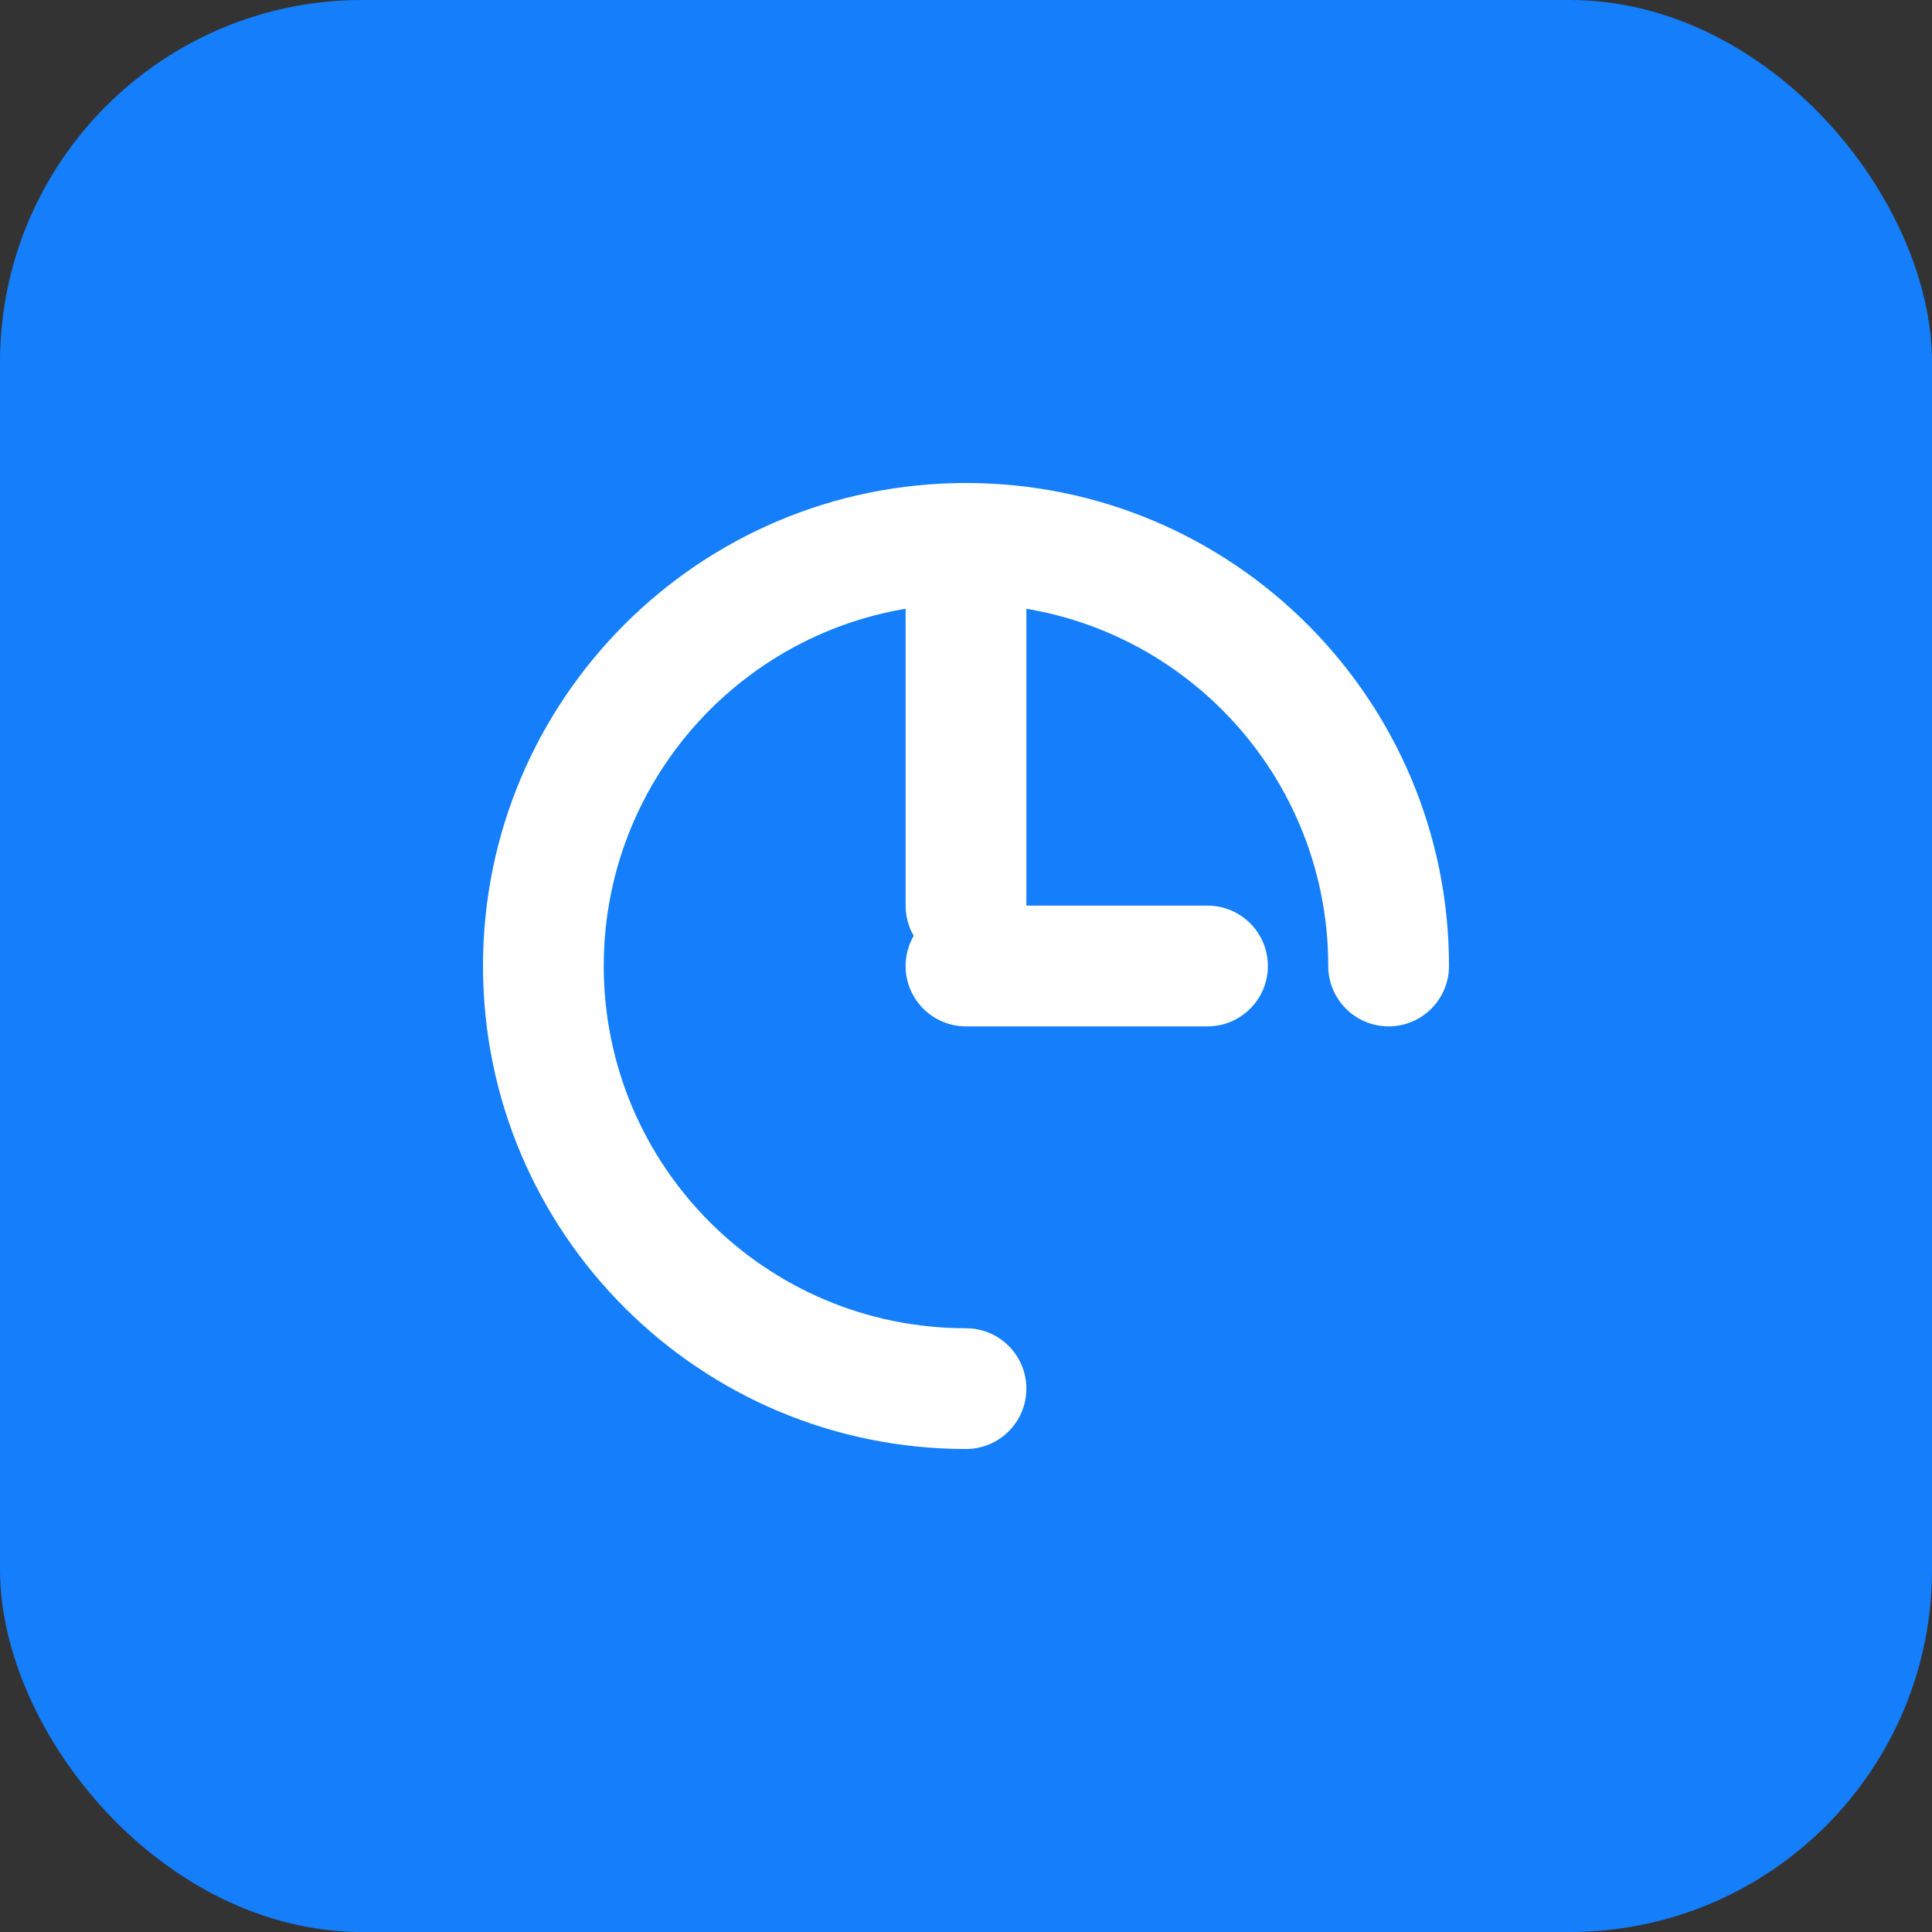 <?xml version="1.0" encoding="UTF-8"?>
<svg width="32" height="32" viewBox="0 0 32 32" xmlns="http://www.w3.org/2000/svg">
  <rect x="0" y="0" width="32" height="32" fill="#333333" stroke="none"/>
  <rect width="32" height="32" rx="6" fill="#147EFB"/>
  <path d="M8 16C8 11.582 11.582 8 16 8C20.418 8 24 11.582 24 16C24 16.552 23.552 17 23 17C22.448 17 22 16.552 22 16C22 12.686 19.314 10 16 10C12.686 10 10 12.686 10 16C10 19.314 12.686 22 16 22C16.552 22 17 22.448 17 23C17 23.552 16.552 24 16 24C11.582 24 8 20.418 8 16Z" fill="white"/>
  <path d="M16 8C16.552 8 17 8.448 17 9V15C17 15.552 16.552 16 16 16C15.448 16 15 15.552 15 15V9C15 8.448 15.448 8 16 8Z" fill="white"/>
  <path d="M21 16C21 16.552 20.552 17 20 17H16C15.448 17 15 16.552 15 16C15 15.448 15.448 15 16 15H20C20.552 15 21 15.448 21 16Z" fill="white"/>
</svg>